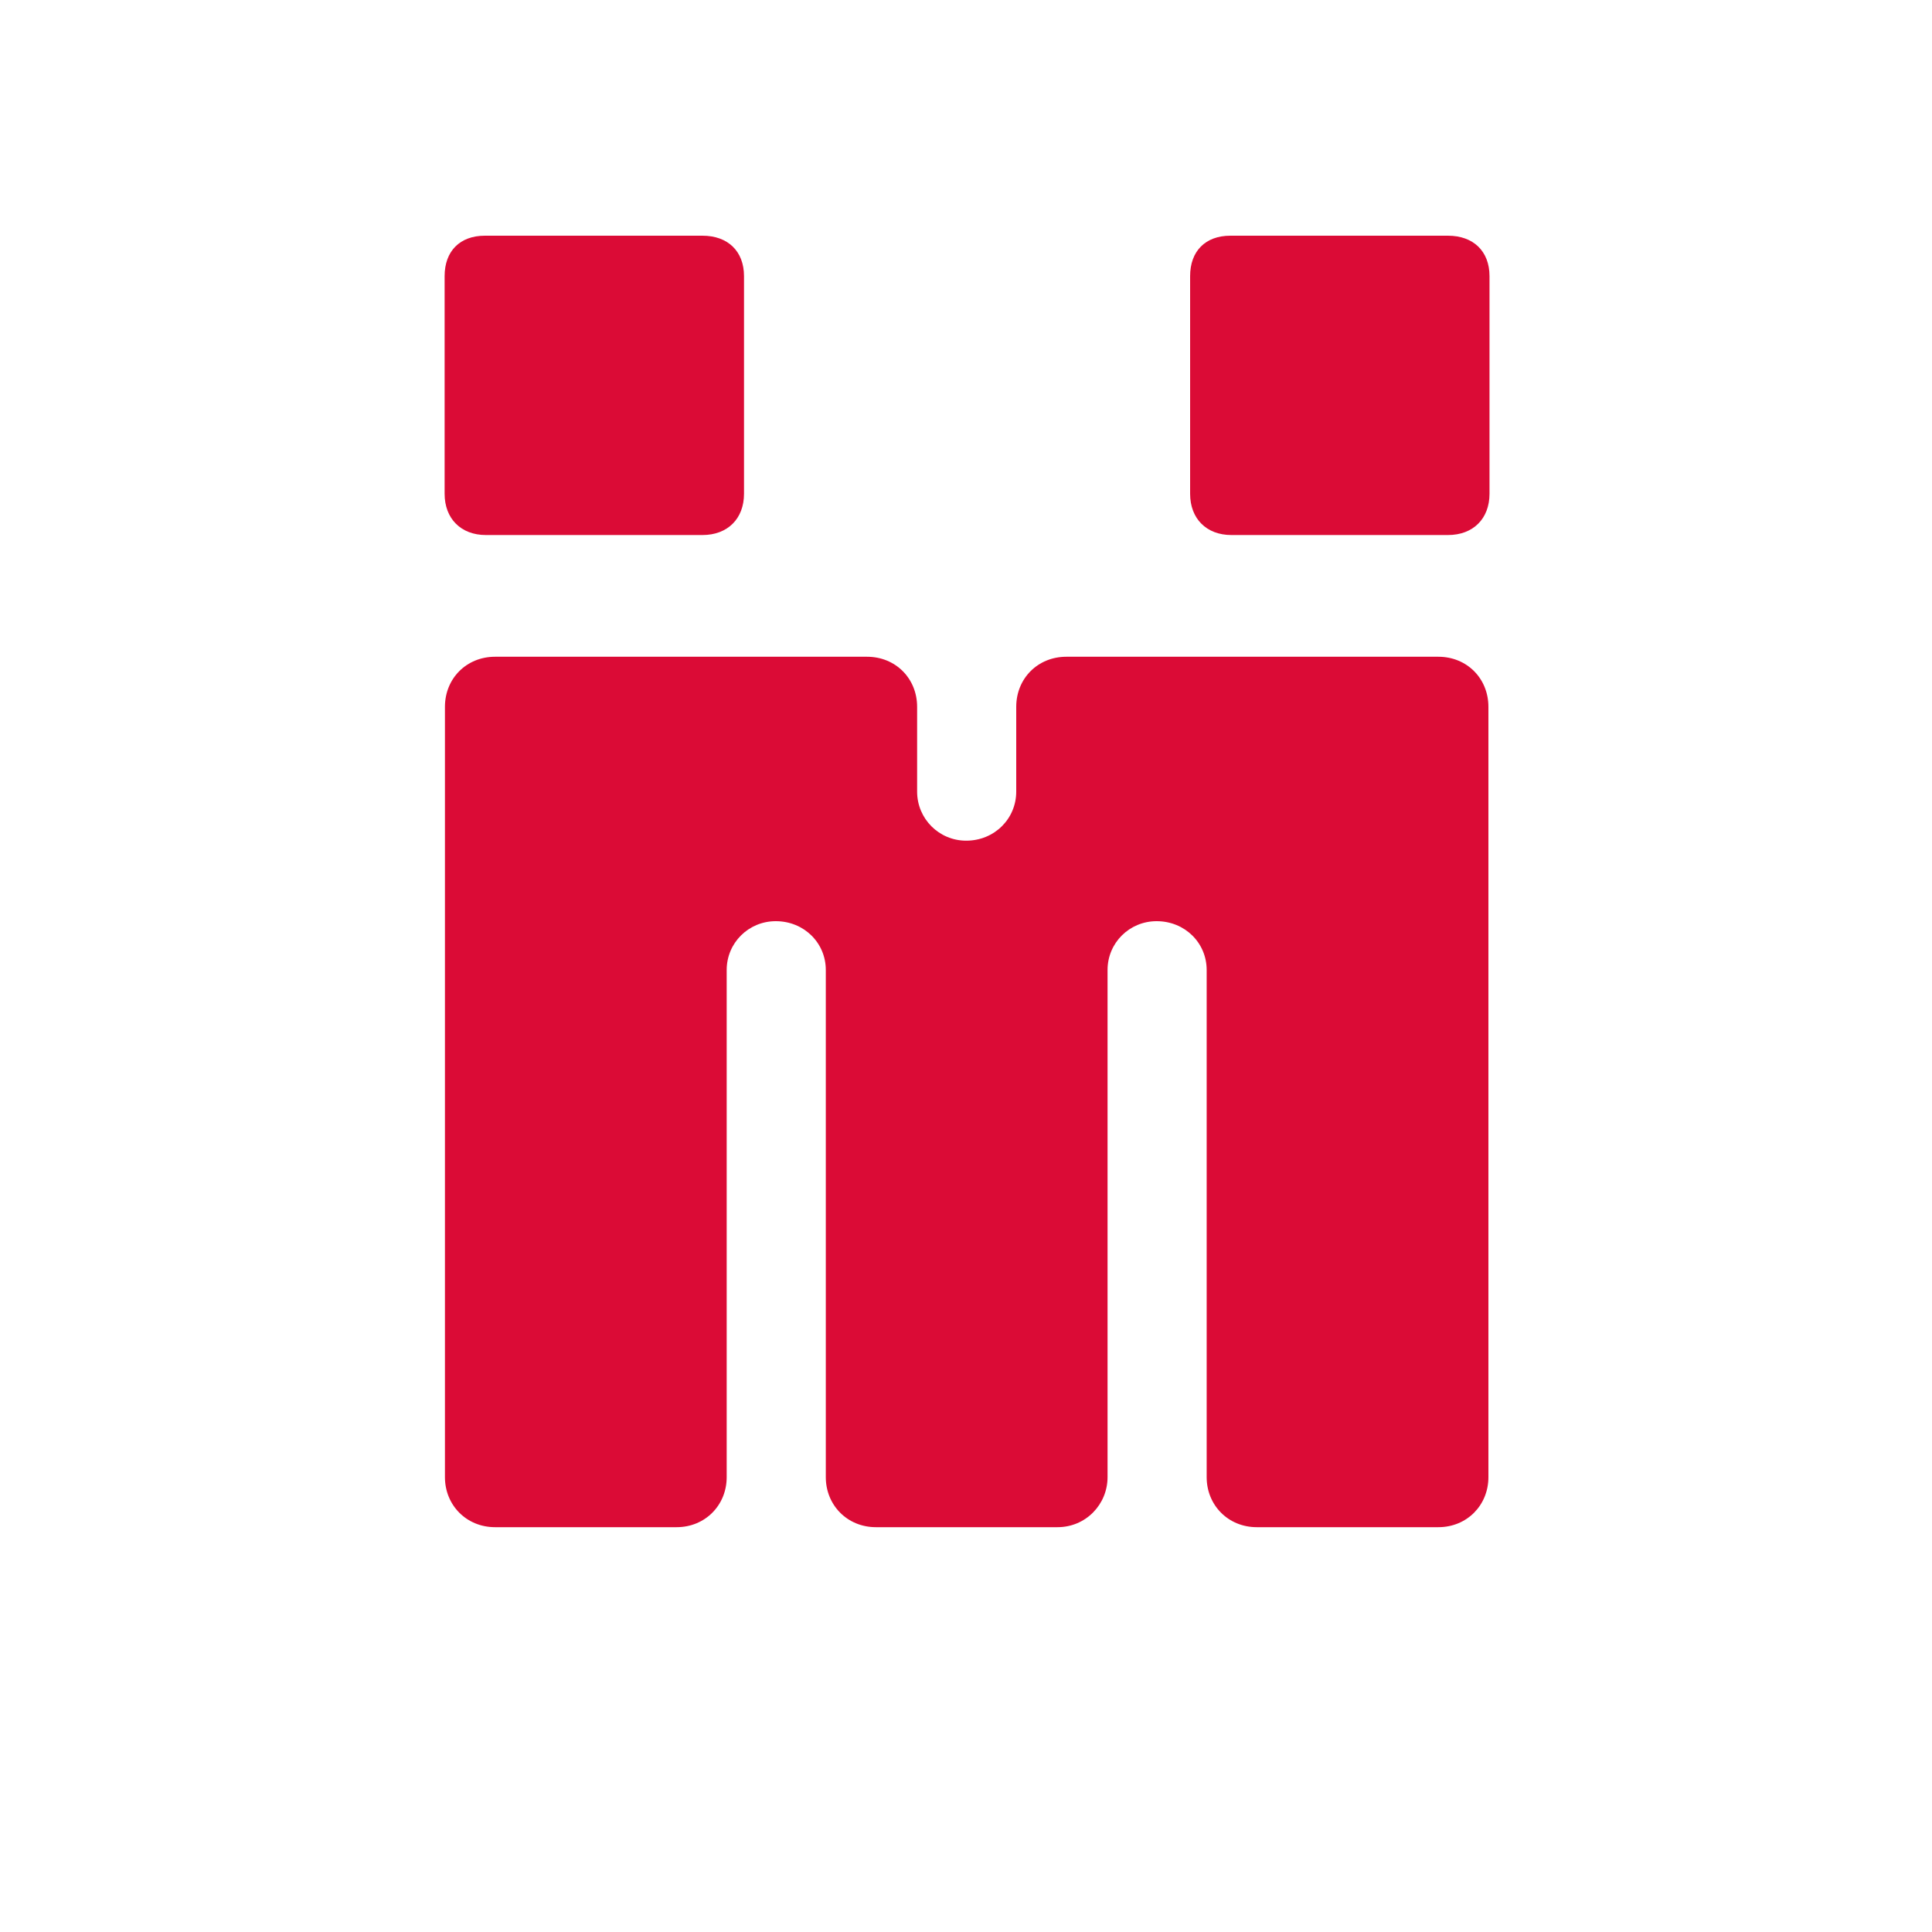 <?xml version="1.0" standalone="no"?>
<!DOCTYPE svg PUBLIC "-//W3C//DTD SVG 1.1//EN" "http://www.w3.org/Graphics/SVG/1.1/DTD/svg11.dtd">
<svg xmlns="http://www.w3.org/2000/svg" xmlns:xlink="http://www.w3.org/1999/xlink" width="30" zoomAndPan="magnify" viewBox="0 0 30 30" height="30" preserveAspectRatio="xMidYMid meet" version="1.0"><defs><g/></defs><g fill="#db0b36" fill-opacity="1"><g transform="translate(6.132, 23.714)"><g><path d="M 1.555 0 L 4.375 0 C 4.816 0 5.152 -0.34 5.152 -0.777 L 5.152 -8.652 C 5.152 -9.074 5.492 -9.41 5.914 -9.41 C 6.352 -9.41 6.691 -9.074 6.691 -8.652 L 6.691 -0.777 C 6.691 -0.34 7.027 0 7.469 0 L 10.289 0 C 10.73 0 11.066 -0.355 11.066 -0.777 L 11.066 -8.652 C 11.066 -9.074 11.406 -9.41 11.828 -9.41 C 12.266 -9.41 12.605 -9.074 12.605 -8.652 L 12.605 -0.777 C 12.605 -0.34 12.941 0 13.383 0 L 16.203 0 C 16.645 0 16.98 -0.34 16.98 -0.777 L 16.98 -12.738 C 16.98 -13.18 16.645 -13.516 16.203 -13.516 L 10.426 -13.516 C 9.984 -13.516 9.648 -13.18 9.648 -12.738 L 9.648 -11.422 C 9.648 -11 9.309 -10.66 8.871 -10.66 C 8.449 -10.66 8.109 -11 8.109 -11.422 L 8.109 -12.738 C 8.109 -13.18 7.773 -13.516 7.332 -13.516 L 1.555 -13.516 C 1.113 -13.516 0.777 -13.18 0.777 -12.738 L 0.777 -0.777 C 0.777 -0.34 1.113 0 1.555 0 Z M 1.555 0 "/></g></g></g><g fill="#db0b36" fill-opacity="1"><g transform="translate(6.127, 8.308)"><g><path d="M 1.418 0 L 4.781 0 C 5.172 0 5.426 -0.254 5.426 -0.641 L 5.426 -4.02 C 5.426 -4.41 5.172 -4.648 4.781 -4.648 L 1.402 -4.648 C 1.016 -4.648 0.777 -4.41 0.777 -4.02 L 0.777 -0.641 C 0.777 -0.254 1.031 0 1.418 0 Z M 1.418 0 "/></g></g></g><g fill="#db0b36" fill-opacity="1"><g transform="translate(17.703, 8.308)"><g><path d="M 1.418 0 L 4.781 0 C 5.172 0 5.426 -0.254 5.426 -0.641 L 5.426 -4.02 C 5.426 -4.41 5.172 -4.648 4.781 -4.648 L 1.402 -4.648 C 1.016 -4.648 0.777 -4.41 0.777 -4.02 L 0.777 -0.641 C 0.777 -0.254 1.031 0 1.418 0 Z M 1.418 0 "/></g></g></g></svg>